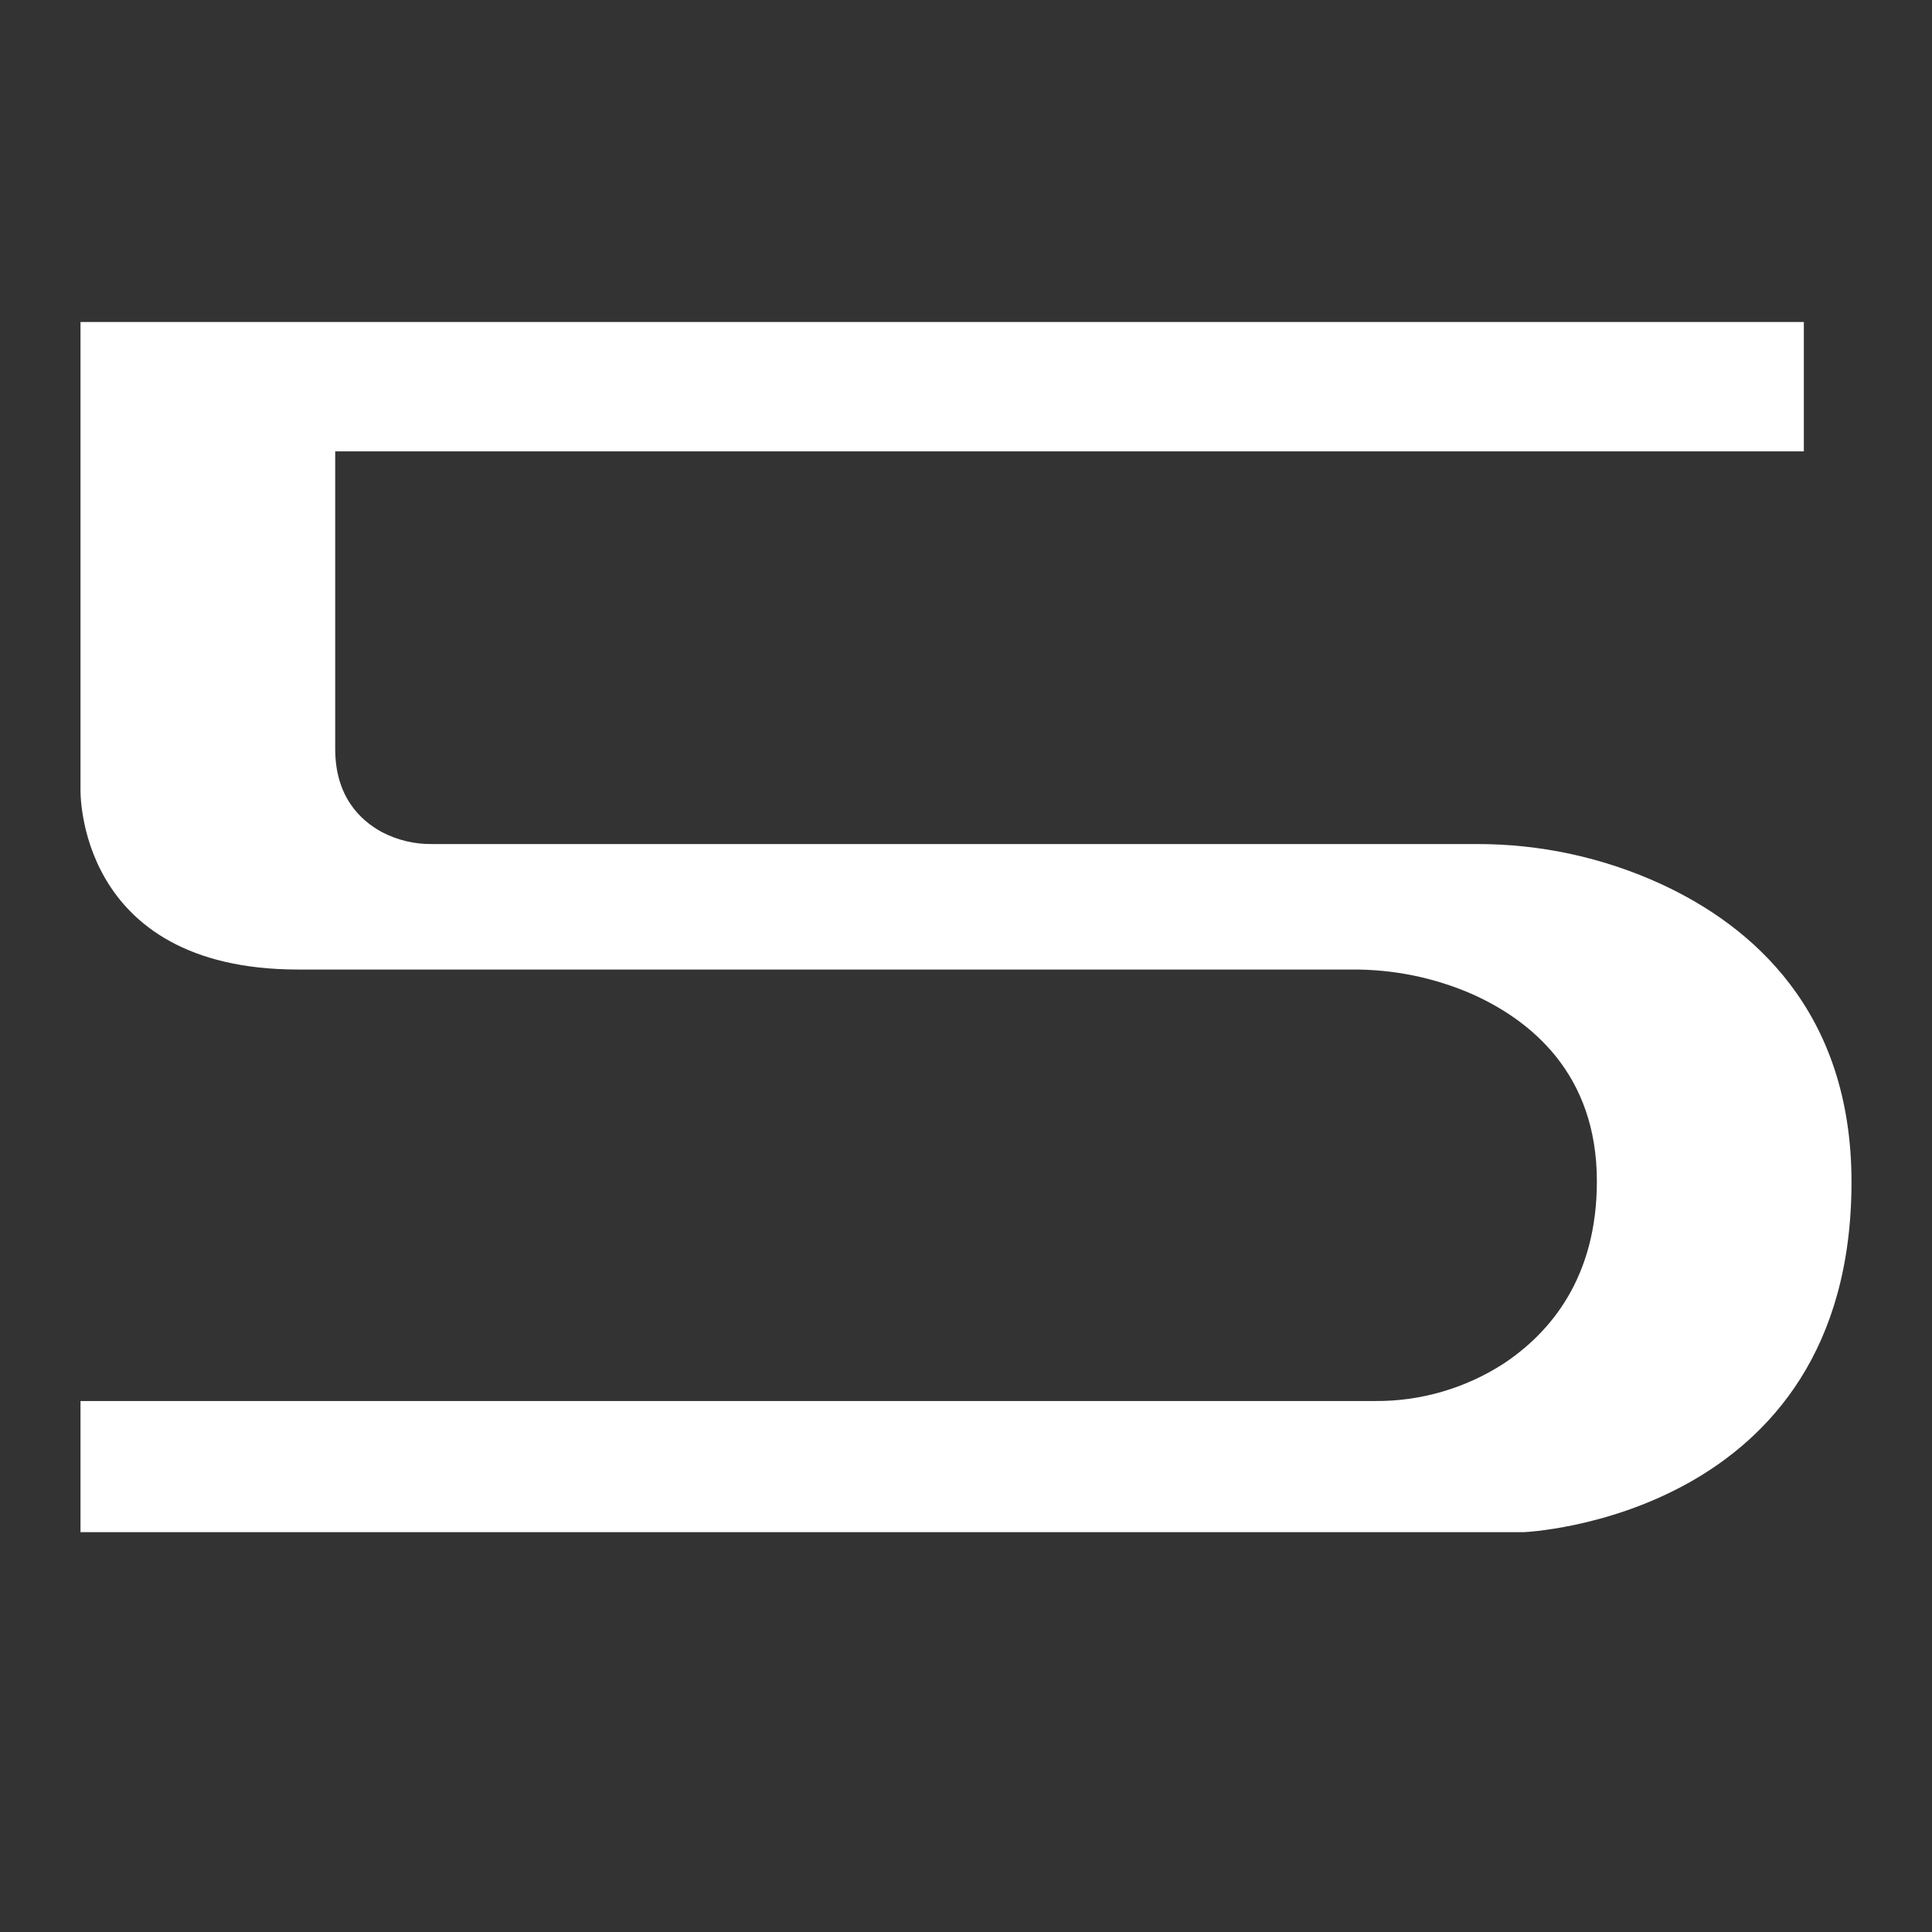 <svg width="24" height="24" viewBox="0 0 24 24" fill="none" xmlns="http://www.w3.org/2000/svg">
<rect x="0" y="0" width="24" height="24" fill="#333333" stroke="none"/>
<path d="M22.408 4H1V9.803C1 9.803 0.935 12.044 3.706 12.044H16.792C17.305 12.04 17.814 12.143 18.285 12.348C19.015 12.674 19.837 13.337 19.837 14.675C19.837 15.875 19.255 16.557 18.679 16.939C18.202 17.247 17.646 17.409 17.078 17.404H1V19.033H18.928C18.928 19.033 23 18.868 23 14.683C23 12.555 21.757 11.501 20.639 10.984C19.917 10.652 19.131 10.482 18.336 10.485H5.367C5.15 10.488 4.937 10.437 4.745 10.337C4.468 10.187 4.164 9.889 4.164 9.303V5.607H22.408V4Z" fill="white"/>
</svg>
